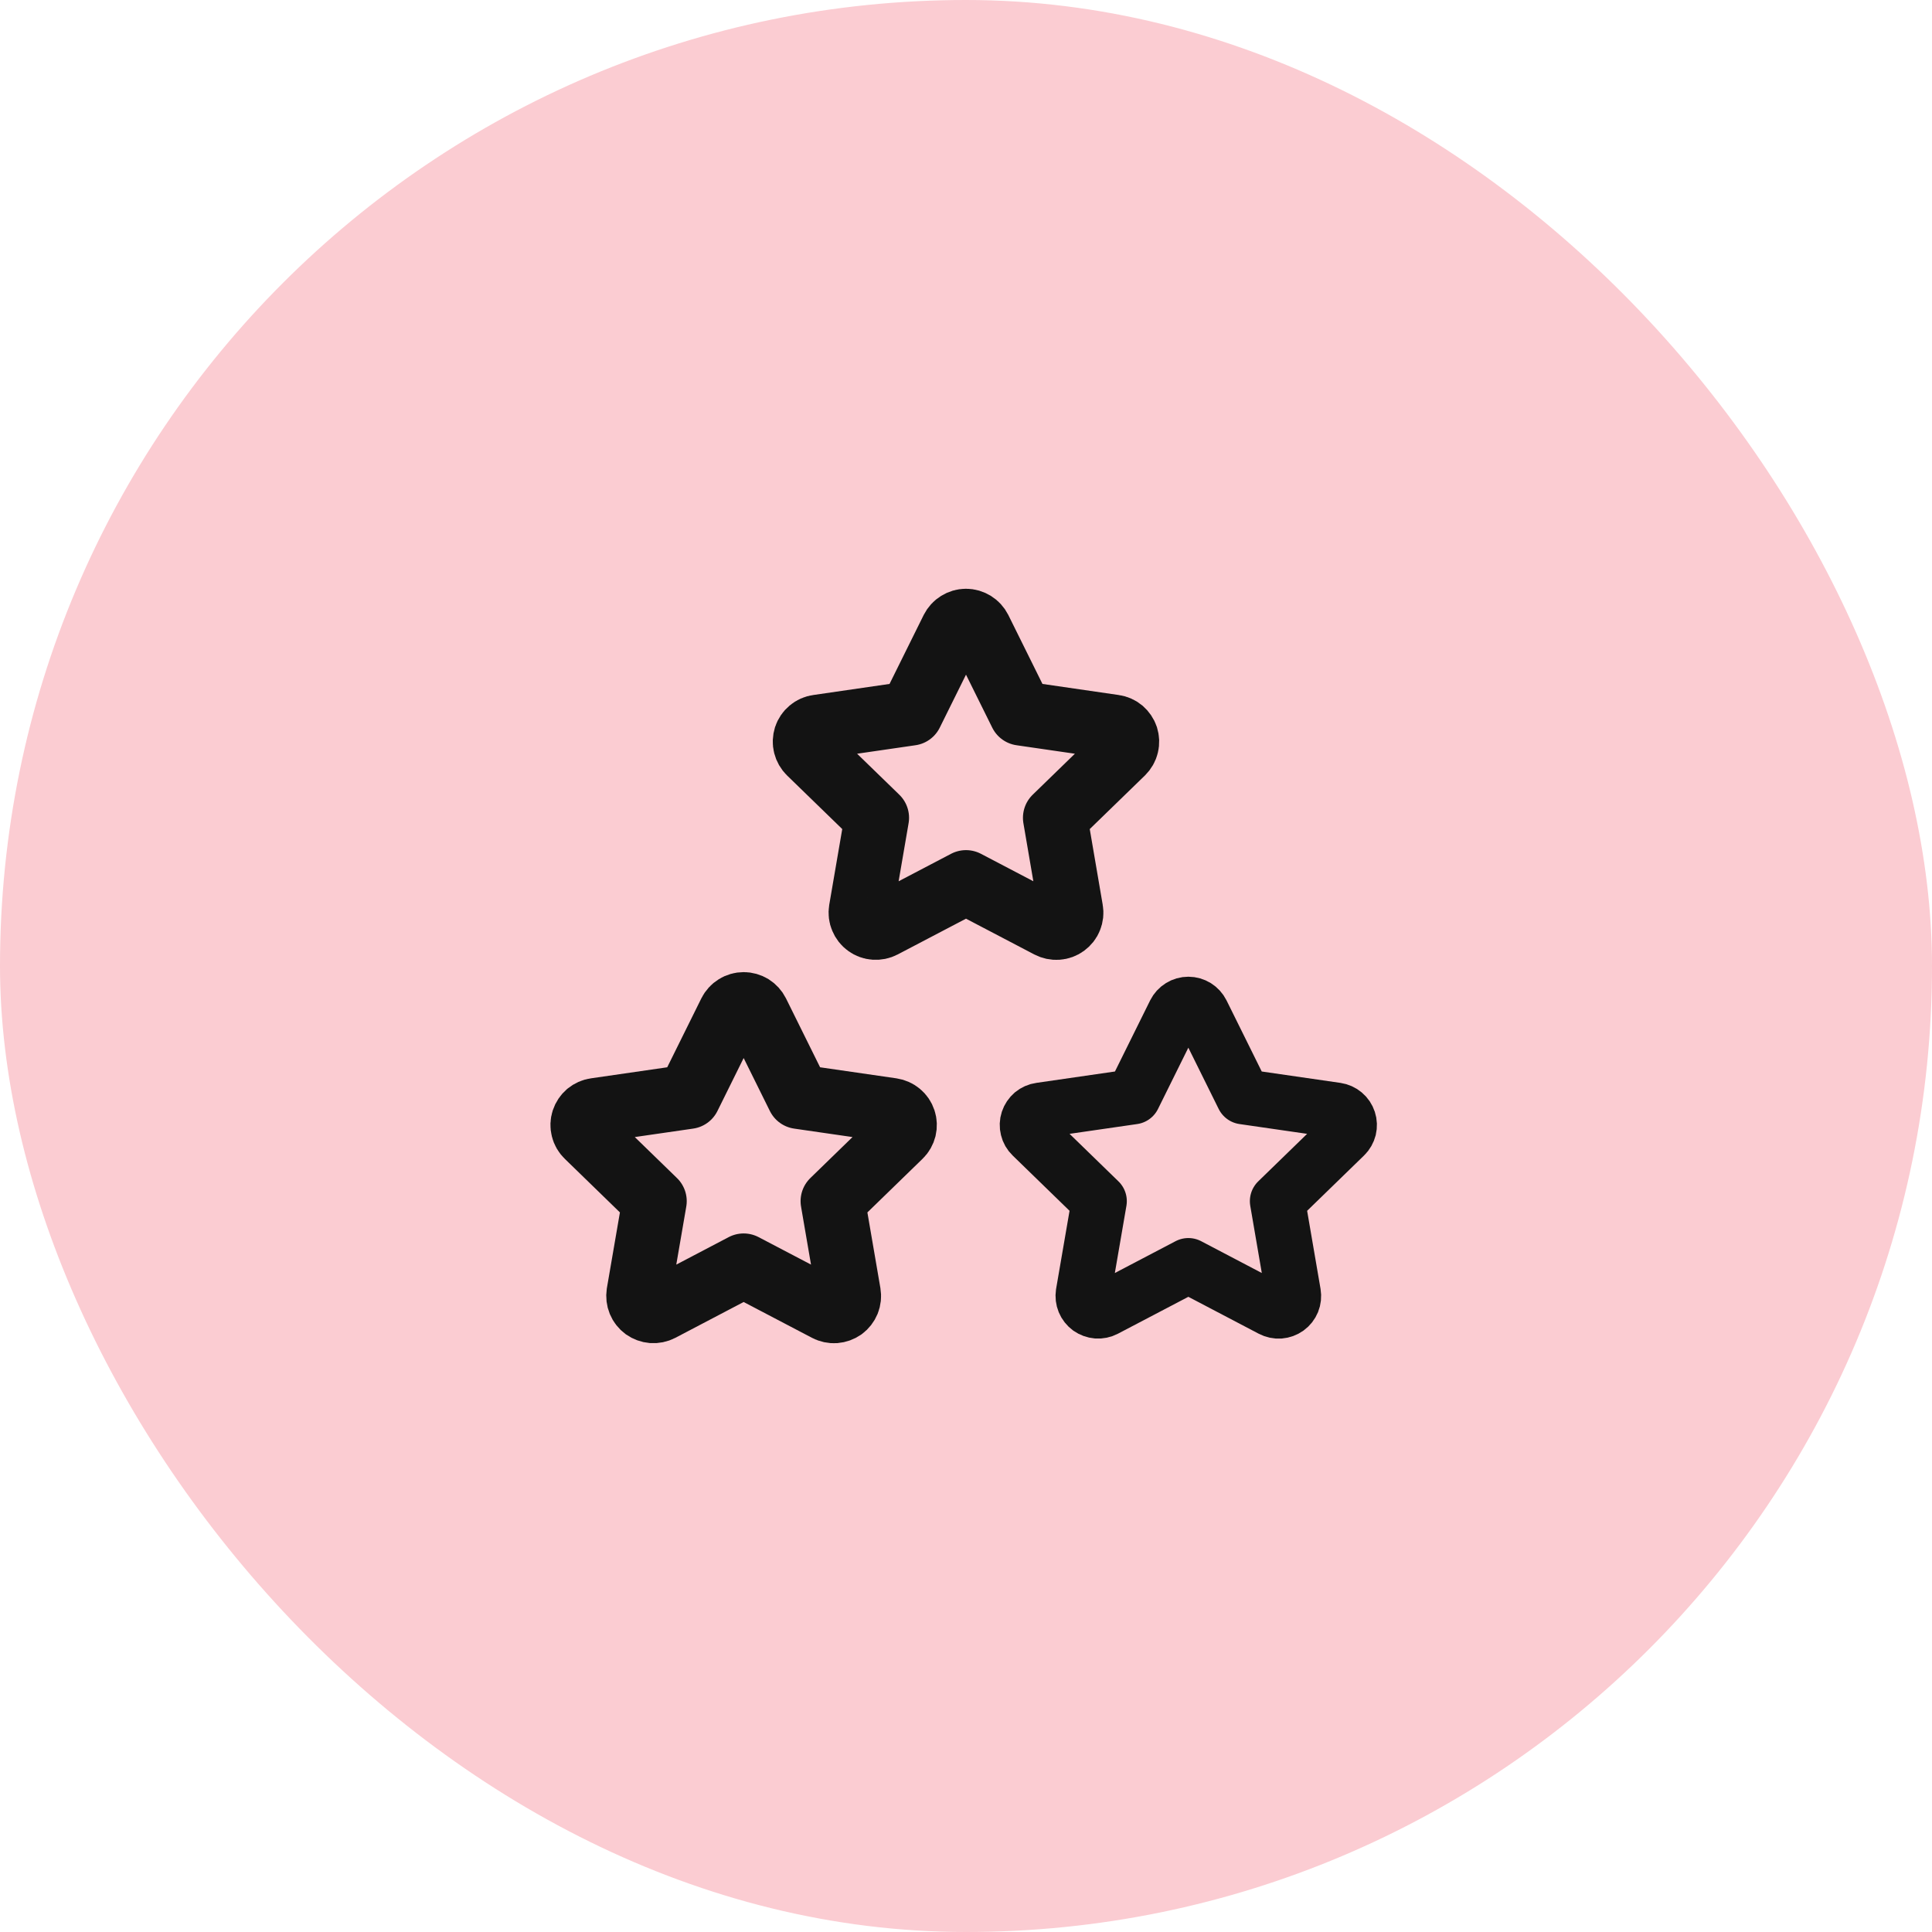 <svg width="42" height="42" viewBox="0 0 42 42" fill="none" xmlns="http://www.w3.org/2000/svg">
<rect width="42" height="42" rx="21" fill="#FBCCD2"/>
<path d="M25.834 27.514L24.023 28.463C23.97 28.491 23.909 28.503 23.849 28.499C23.789 28.494 23.731 28.473 23.681 28.438C23.632 28.402 23.594 28.354 23.571 28.298C23.548 28.242 23.541 28.181 23.55 28.121L23.896 26.112L22.432 24.689C22.388 24.647 22.357 24.593 22.343 24.534C22.328 24.475 22.33 24.413 22.349 24.356C22.368 24.298 22.403 24.247 22.449 24.207C22.496 24.169 22.552 24.143 22.613 24.135L24.636 23.842L25.541 22.014C25.568 21.96 25.61 21.914 25.662 21.882C25.713 21.85 25.773 21.833 25.834 21.833C25.894 21.833 25.954 21.85 26.006 21.882C26.057 21.914 26.099 21.96 26.126 22.014L27.031 23.842L29.054 24.135C29.114 24.144 29.171 24.169 29.217 24.208C29.264 24.247 29.298 24.298 29.317 24.356C29.336 24.414 29.338 24.475 29.324 24.534C29.309 24.593 29.279 24.647 29.235 24.689L27.771 26.112L28.116 28.12C28.126 28.18 28.12 28.241 28.097 28.298C28.074 28.354 28.036 28.403 27.986 28.439C27.937 28.474 27.879 28.495 27.819 28.5C27.758 28.504 27.697 28.491 27.643 28.463L25.834 27.514Z" stroke="#131313" stroke-width="1.2" stroke-linecap="round" stroke-linejoin="round"/>
<path d="M16.166 27.514L14.357 28.463C14.303 28.491 14.242 28.503 14.182 28.499C14.122 28.494 14.064 28.473 14.014 28.438C13.965 28.402 13.927 28.354 13.904 28.298C13.881 28.242 13.874 28.181 13.883 28.121L14.229 26.112L12.765 24.689C12.721 24.647 12.69 24.593 12.676 24.534C12.661 24.475 12.663 24.413 12.682 24.356C12.701 24.298 12.736 24.247 12.782 24.207C12.829 24.169 12.886 24.143 12.946 24.135L14.969 23.842L15.874 22.014C15.901 21.96 15.943 21.914 15.995 21.882C16.046 21.85 16.106 21.833 16.166 21.833C16.227 21.833 16.287 21.85 16.339 21.882C16.39 21.914 16.432 21.96 16.459 22.014L17.364 23.842L19.387 24.135C19.447 24.144 19.504 24.169 19.55 24.208C19.597 24.247 19.631 24.298 19.65 24.356C19.669 24.414 19.671 24.475 19.657 24.534C19.642 24.593 19.612 24.647 19.568 24.689L18.104 26.112L18.449 28.12C18.459 28.18 18.453 28.241 18.43 28.298C18.407 28.354 18.369 28.403 18.32 28.439C18.27 28.474 18.212 28.495 18.151 28.5C18.091 28.504 18.03 28.491 17.977 28.463L16.166 27.514Z" stroke="#131313" stroke-width="1.4" stroke-linecap="round" stroke-linejoin="round"/>
<path d="M21 19.181L19.19 20.129C19.136 20.157 19.076 20.169 19.015 20.165C18.955 20.161 18.897 20.14 18.848 20.104C18.799 20.069 18.761 20.02 18.738 19.964C18.714 19.909 18.707 19.847 18.717 19.787L19.062 17.778L17.598 16.356C17.555 16.314 17.524 16.26 17.509 16.201C17.494 16.142 17.497 16.08 17.515 16.022C17.534 15.964 17.569 15.913 17.616 15.874C17.662 15.835 17.719 15.81 17.779 15.802L19.802 15.508L20.707 13.681C20.735 13.626 20.776 13.581 20.828 13.549C20.88 13.517 20.939 13.499 21 13.499C21.061 13.499 21.12 13.517 21.172 13.549C21.224 13.581 21.265 13.626 21.293 13.681L22.198 15.508L24.221 15.802C24.281 15.81 24.337 15.835 24.384 15.874C24.43 15.914 24.465 15.965 24.484 16.022C24.502 16.08 24.505 16.142 24.49 16.201C24.476 16.26 24.445 16.313 24.402 16.356L22.938 17.778L23.282 19.787C23.293 19.846 23.286 19.908 23.263 19.964C23.241 20.021 23.202 20.069 23.153 20.105C23.104 20.141 23.046 20.162 22.985 20.166C22.924 20.17 22.864 20.157 22.81 20.129L21 19.181Z" stroke="#131313" stroke-width="1.4" stroke-linecap="round" stroke-linejoin="round"/>
</svg>
